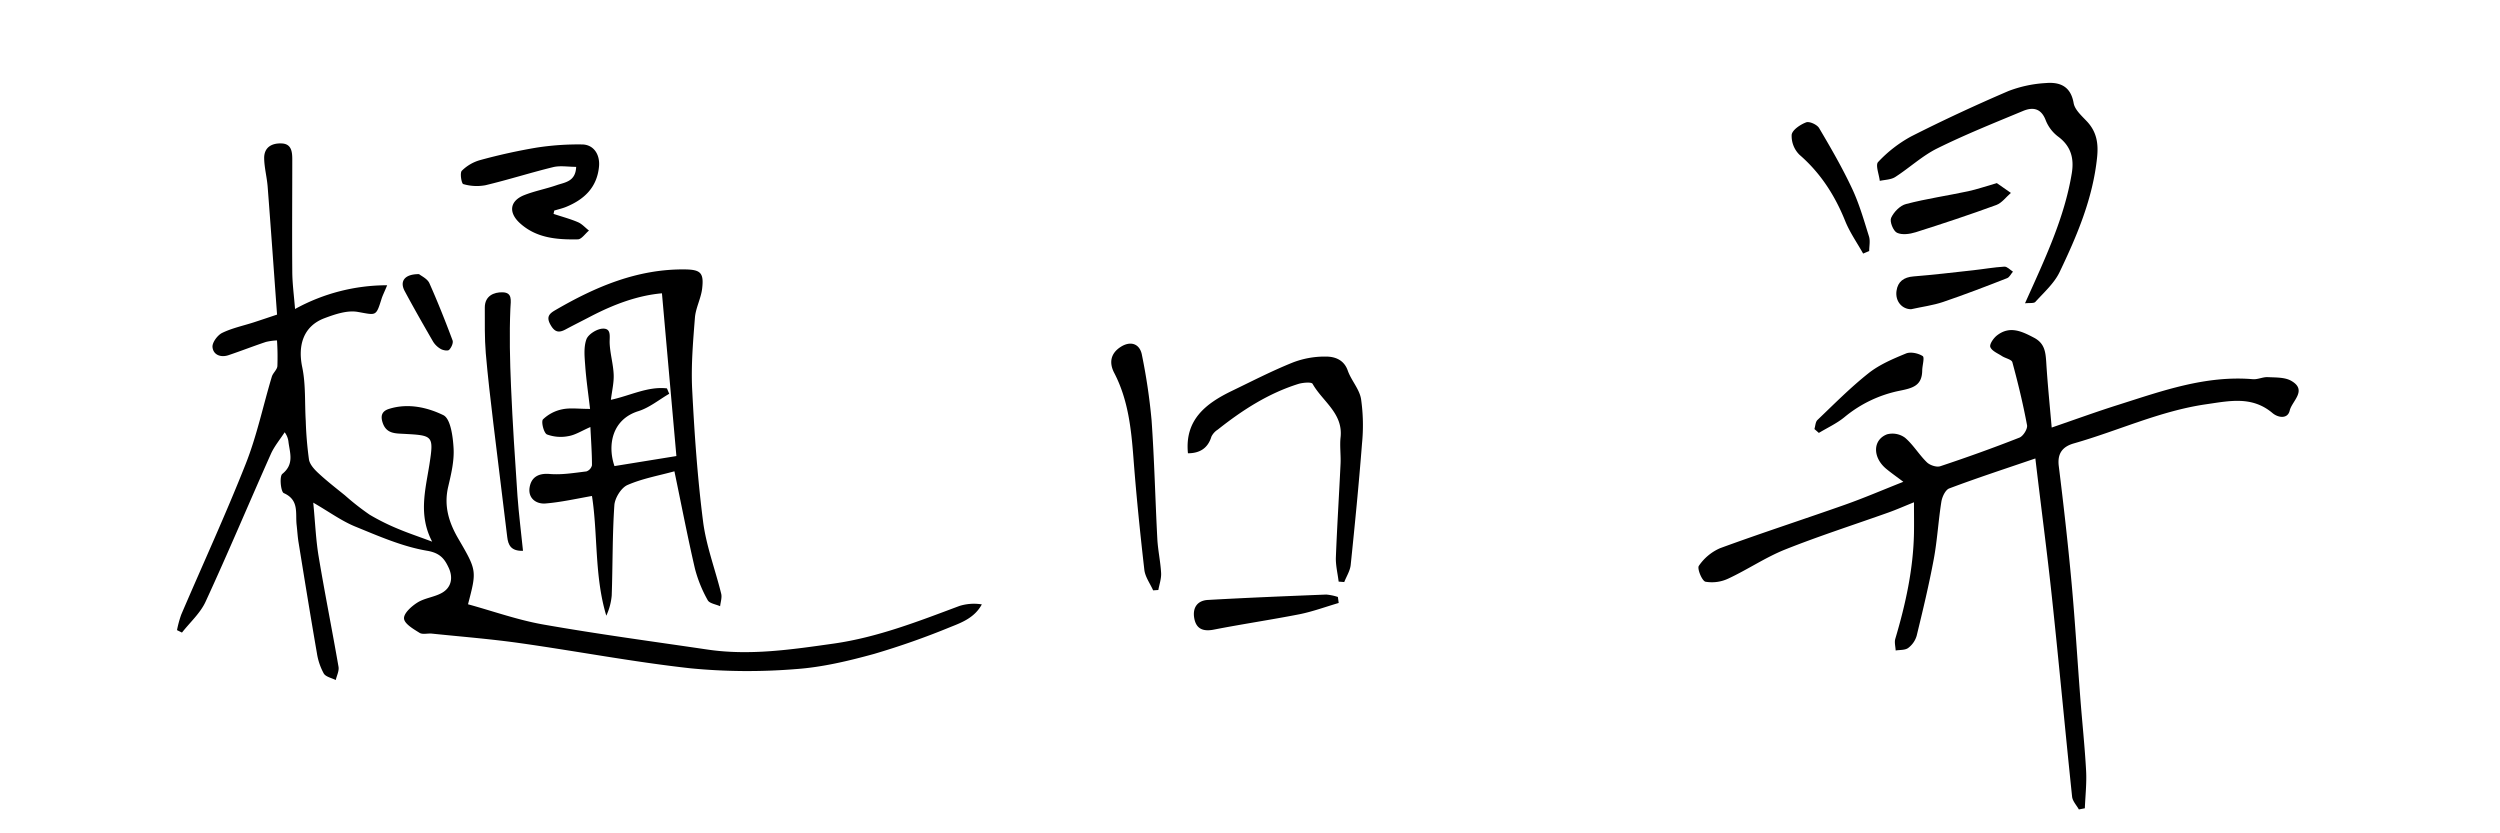 <svg id="レイヤー_1" data-name="レイヤー 1" xmlns="http://www.w3.org/2000/svg" width="900" height="300" viewBox="0 0 900 300"><title>アートボード 1</title><path d="M155.58,195c-5-9.52-2.46-18.55-1-27.72,1.63-10.5,1.31-10.52-9.13-11.09-3.1-.17-6.36,0-7.69-4-.88-2.65-.17-4.23,2.32-5,6.82-2.14,13.77-.54,19.53,2.27,2.62,1.29,3.46,7.8,3.68,12,.25,4.54-.88,9.25-1.94,13.76-1.64,7,.28,13,3.74,18.88,6.62,11.36,6.53,11.41,3.39,23.44,9,2.47,17.9,5.66,27.08,7.28,19.6,3.45,39.34,6.1,59,9,15.35,2.29,30.49,0,45.65-2.14,15.74-2.26,30.39-8,45.14-13.52a17.6,17.6,0,0,1,8.11-.58c-2.55,4.69-7,6.46-11.21,8.11a278.74,278.74,0,0,1-27.59,9.72c-9.23,2.54-18.74,4.81-28.25,5.47a213.29,213.29,0,0,1-37.74-.28c-20.59-2.27-41-6.18-61.52-9.08-10.52-1.49-21.12-2.32-31.69-3.42-1.48-.15-3.31.41-4.41-.27-2.21-1.37-5.43-3.24-5.6-5.13s2.7-4.45,4.82-5.78c2.59-1.63,6-1.94,8.7-3.42,3.68-2,4.15-5.71,2.55-9.12-1.43-3.07-3-5.3-7.73-6.1-8.95-1.5-17.59-5.33-26.1-8.8-4.79-2-9.07-5.13-14.92-8.53.72,7.42.95,13.49,1.95,19.43,2.21,13.26,4.86,26.44,7.15,39.68.25,1.49-.64,3.17-1,4.76-1.48-.76-3.6-1.15-4.32-2.37a22.25,22.25,0,0,1-2.47-7.35c-2.3-13.24-4.44-26.5-6.59-39.76-.35-2.12-.46-4.28-.71-6.42-.48-4.17,1-8.92-4.62-11.4-1.08-.48-1.62-6-.53-6.91,4.27-3.43,2.79-7.33,2.24-11.33a7,7,0,0,0-1.39-3.66c-1.66,2.56-3.69,5-4.92,7.7C89.65,181.07,82.13,199,74,216.63c-1.9,4.13-5.61,7.42-8.49,11.1l-1.79-.88a38.58,38.58,0,0,1,1.52-5.58c7.75-18.1,16-36,23.23-54.3,4-10.11,6.25-20.91,9.39-31.37.41-1.36,1.91-2.5,2-3.82a89,89,0,0,0-.14-9.23,20.86,20.86,0,0,0-4,.55c-4.52,1.51-9,3.26-13.48,4.77-2.82.94-5.49-.15-5.74-2.93-.14-1.64,1.8-4.27,3.47-5.09,3.54-1.73,7.52-2.56,11.31-3.78,2.8-.91,5.59-1.86,8.46-2.81-1.13-15.55-2.21-30.78-3.38-46-.26-3.43-1.2-6.83-1.26-10.25-.06-4,2.75-5.53,6.32-5.37s3.8,3.08,3.8,5.84c0,13.36-.11,26.73,0,40.1,0,4.28.59,8.57,1,13.66a68.67,68.67,0,0,1,33.16-8.55c-1,2.44-1.6,3.59-2,4.82-2.06,6.59-1.93,5.93-8.63,4.77-3.76-.65-8.16.85-11.94,2.27-7.47,2.82-9.7,9.58-8,17.67,1.3,6.25.86,12.86,1.26,19.31a131.49,131.49,0,0,0,1.16,13.92c.32,1.82,2,3.62,3.51,5,3,2.78,6.25,5.3,9.43,7.87a91.28,91.28,0,0,0,8.94,7,79.74,79.74,0,0,0,10.69,5.27C147.37,192.08,151.07,193.29,155.58,195Z"/><path d="M738.61,153.92c8.71-3,16.29-5.76,24-8.19,15.77-5,31.42-10.65,48.43-9.22,1.75.15,3.58-.83,5.35-.74,2.86.15,6.14,0,8.46,1.33,5.93,3.4.24,7.27-.55,10.69-.72,3.14-4.17,2.62-6.19.92-7.37-6.23-15.45-4.39-23.87-3.18-16.62,2.4-31.72,9.56-47.65,14.09-3.89,1.11-6,3.44-5.44,8.1,1.74,14,3.32,28,4.61,42.06,1.27,13.89,2.1,27.83,3.17,41.75.67,8.67,1.6,17.32,2.07,26,.24,4.46-.28,9-.46,13.45l-2.15.42c-.85-1.54-2.28-3-2.44-4.63-2.49-23.79-4.68-47.61-7.22-71.4-1.77-16.65-4-33.25-6-50.33-10.77,3.69-20.95,7-31,10.79-1.38.52-2.56,3-2.84,4.8-1.09,6.83-1.46,13.79-2.72,20.58-1.73,9.3-3.94,18.51-6.18,27.7a8.42,8.42,0,0,1-3.06,4.37c-1.11.82-3,.64-4.49.9-.06-1.42-.51-2.94-.13-4.22,3.7-12.45,6.48-25.05,6.72-38.09.06-3.4,0-6.81,0-11.05-3.45,1.39-6.25,2.63-9.13,3.66-12.45,4.44-25.06,8.48-37.32,13.37-7,2.81-13.42,7.18-20.31,10.4a13.78,13.78,0,0,1-8.29,1.17c-1.26-.28-3.08-4.76-2.39-5.72a17.88,17.88,0,0,1,7.61-6.34c14.9-5.47,30-10.36,45-15.66,6.82-2.41,13.48-5.28,21-8.25-2.41-1.83-4.4-3.2-6.24-4.74-4.86-4.09-4.81-10.36.37-12.35a7.65,7.65,0,0,1,6.45,1.2c3,2.54,5.06,6.12,7.9,8.87,1.09,1.06,3.48,1.86,4.82,1.41,9.59-3.19,19.1-6.6,28.5-10.3,1.35-.53,3-3.16,2.73-4.5-1.42-7.61-3.25-15.16-5.28-22.64-.27-1-2.49-1.4-3.72-2.2-1.53-1-3.64-1.83-4.21-3.25-.39-1,1.14-3.22,2.37-4.18,4.6-3.59,8.9-1.54,13.38.82,3.79,2,4.13,5.11,4.37,8.72C737.11,138,737.89,145.68,738.61,153.92Z"/><path d="M242.79,169.67c-5.58,1.54-11.53,2.59-16.91,4.94-2.26,1-4.53,4.67-4.71,7.26-.73,10.81-.58,21.67-.95,32.5a21.82,21.82,0,0,1-1.95,7.28c-4.31-14.25-3-29.2-5.16-43.1-5.68,1-11.15,2.24-16.69,2.7-3.53.29-6.38-2-5.76-5.79.58-3.52,3-5.18,7.2-4.83,4.36.37,8.85-.39,13.25-.92a3.09,3.09,0,0,0,2-2.22c0-4.26-.31-8.52-.57-13.76-3.11,1.35-5.39,2.84-7.84,3.26a14.22,14.22,0,0,1-7.79-.59c-1.16-.52-2.17-4.65-1.43-5.43a14,14,0,0,1,6.94-3.62c2.84-.6,5.9-.14,10-.14-.66-5.66-1.38-10.51-1.73-15.38-.23-3.23-.63-6.75.41-9.65.65-1.84,3.79-3.79,5.88-3.87,3.24-.13,2.4,2.91,2.5,5.28.16,3.75,1.28,7.46,1.44,11.2.13,2.9-.59,5.83-1,9.15,7.11-1.56,13.33-4.91,20.18-4.12l.82,1.94c-3.68,2.14-7.13,5-11.09,6.25-9.62,3-11.16,12.4-8.62,19.78l22.29-3.61-5.2-58.59c-8.81.78-17.31,4-25.49,8.23-3.06,1.61-6.16,3.14-9.21,4.78-2.53,1.37-4,.92-5.49-1.8s-.37-3.88,1.72-5.1c14.47-8.43,29.57-14.9,46.73-14.71,5.68.07,6.87,1.25,6.22,6.85-.41,3.57-2.33,7-2.61,10.55-.67,8.51-1.4,17.1-1,25.6.81,15.94,1.91,31.9,3.93,47.71,1.12,8.82,4.4,17.35,6.53,26.05.34,1.38-.23,3-.39,4.49-1.53-.69-3.83-1-4.45-2.15a47.61,47.61,0,0,1-4.61-11.37C247.53,193.28,245.31,181.73,242.79,169.67Z"/><path d="M729,109.19c7.18-16,14.17-30.62,16.84-46.79.88-5.32-.25-9.76-4.88-13.2a13.59,13.59,0,0,1-4.47-5.82c-1.64-4.41-4.62-4.93-8.21-3.43-10.36,4.31-20.8,8.49-30.85,13.46-5.4,2.67-10,7-15.11,10.29-1.53,1-3.71,1-5.6,1.41-.26-2.33-1.63-5.73-.59-6.79A47,47,0,0,1,688,49.12c11.49-5.83,23.2-11.26,35-16.33a44.36,44.36,0,0,1,13.51-2.89c5-.42,8.94,1.1,10,7.21.43,2.47,3,4.67,4.9,6.72,3.44,3.74,4.06,7.92,3.54,12.87-1.53,14.78-7.23,28.17-13.52,41.3-1.93,4-5.6,7.26-8.68,10.66C732.21,109.28,730.63,109,729,109.19Z"/><path d="M481.91,209.38c-.34-2.87-1.07-5.75-1-8.6.43-11.28,1.16-22.54,1.69-33.81.15-3.15-.33-6.35,0-9.47,1-8.71-6.52-13-10.07-19.32-.41-.72-3.43-.44-5,0-10.88,3.39-20.29,9.46-29.13,16.48a6.29,6.29,0,0,0-2.29,2.52c-1.31,4.33-4.37,6-8.45,6-1.2-12,6.37-17.89,15.78-22.44,7.25-3.5,14.42-7.2,21.87-10.2a31.89,31.89,0,0,1,12.07-2.17c3.06,0,6.41,1.06,7.8,5,1.24,3.56,4.2,6.68,4.8,10.27a66.49,66.49,0,0,1,.34,16.08c-1.13,14.57-2.56,29.12-4.07,43.66-.22,2.11-1.52,4.11-2.32,6.16Z"/><path d="M199.28,77c2.95,1,6,1.78,8.81,3,1.47.63,2.63,2,3.94,3-1.35,1.11-2.68,3.15-4,3.17-7.51.14-15-.43-20.94-5.9-4.14-3.84-3.52-7.94,1.57-10,3.82-1.52,7.94-2.28,11.83-3.64,2.91-1,6.73-1.25,6.93-6.56-2.91,0-5.74-.52-8.3.1-8.16,2-16.18,4.56-24.35,6.51a17.25,17.25,0,0,1-8-.41c-.61-.15-1.28-4-.51-4.8a15.16,15.16,0,0,1,6.67-3.86,206.63,206.63,0,0,1,20.25-4.47A97.8,97.8,0,0,1,209.48,52c4.21,0,6.59,3.6,6.16,8-.73,7.5-5.33,11.82-11.89,14.5-1.36.55-2.8.87-4.21,1.3C199.45,76.14,199.37,76.57,199.28,77Z"/><path d="M188.28,198.3c-4.36.12-5.34-2.1-5.68-5-1.66-13.65-3.36-27.29-5-40.94-1-8.4-2-16.8-2.72-25.23-.44-5.45-.34-11-.35-16.43,0-4.18,3.26-5.54,6.38-5.47,3.58.09,3,2.8,2.83,5.84-.4,9.36-.17,18.76.23,28.13.57,13.12,1.42,26.23,2.32,39.33C186.76,185,187.58,191.36,188.28,198.3Z"/><path d="M415.13,212.53c-1.1-2.46-2.88-4.85-3.17-7.41-1.53-13.34-2.89-26.71-3.91-40.1-.81-10.64-1.9-21.09-6.93-30.77-1.91-3.65-1.34-7.07,2.43-9.43,3.5-2.19,6.8-1.09,7.55,3a214.53,214.53,0,0,1,3.47,23.47c1,14.22,1.32,28.5,2.07,42.74.22,4.1,1.14,8.16,1.36,12.26.11,2-.63,4.08-1,6.11Z"/><path d="M670.73,91.29c-2.18-3.89-4.79-7.6-6.45-11.7-3.71-9.22-8.84-17.25-16.43-23.84A9.51,9.51,0,0,1,645,48.52c.22-1.74,3.11-3.68,5.21-4.47,1.18-.45,3.92.8,4.67,2.06,4.2,7.1,8.35,14.28,11.85,21.74,2.59,5.5,4.28,11.43,6.1,17.25.51,1.61.08,3.51.08,5.27Z"/><path d="M481.93,217.07c-4.72,1.38-9.37,3.11-14.17,4.07-10.24,2-20.58,3.53-30.82,5.53-3.84.75-6.31-.28-7-4.06s1.06-6.42,4.92-6.63c14.18-.8,28.38-1.37,42.58-1.94a18.27,18.27,0,0,1,4.2.87Z"/><path d="M653.19,154.45c.35-1.1.36-2.55,1.09-3.25,6-5.74,11.9-11.7,18.4-16.85,3.93-3.11,8.8-5.17,13.49-7.1,1.67-.68,4.4-.09,6,.94.75.5-.15,3.39-.17,5.19-.08,5.5-3.43,6.34-8.19,7.3a45.14,45.14,0,0,0-19.8,9.49c-2.76,2.27-6.13,3.81-9.22,5.68Z"/><path d="M718.86,65.92l5.06,3.53c-1.74,1.49-3.24,3.61-5.25,4.35-9.57,3.5-19.25,6.72-29,9.8-2.12.67-4.93,1.07-6.76.19-1.35-.64-2.7-4.05-2.11-5.35.95-2.11,3.24-4.47,5.41-5,7.36-1.92,14.92-3,22.37-4.6C711.79,68.14,714.88,67.06,718.86,65.92Z"/><path d="M688,111.32c-3.2,0-5.78-2.79-5.26-6.59.46-3.36,2.62-4.94,6.12-5.22,7.16-.57,14.29-1.42,21.43-2.21,3.76-.41,7.51-1.09,11.28-1.31,1-.06,2.06,1.16,3.09,1.8-.69.8-1.22,2-2.1,2.35-7.65,3-15.31,5.94-23.08,8.58C695.89,109.93,692.08,110.41,688,111.32Z"/><path d="M150.86,98.69c.78.65,3,1.64,3.73,3.28,3,6.73,5.74,13.63,8.33,20.56.34.91-.43,2.62-1.23,3.41-.48.48-2.18.18-3-.3a7.77,7.77,0,0,1-2.81-2.71c-3.47-6-6.89-12-10.15-18.07C143.79,101.32,145.57,98.65,150.86,98.69Z"/></svg>